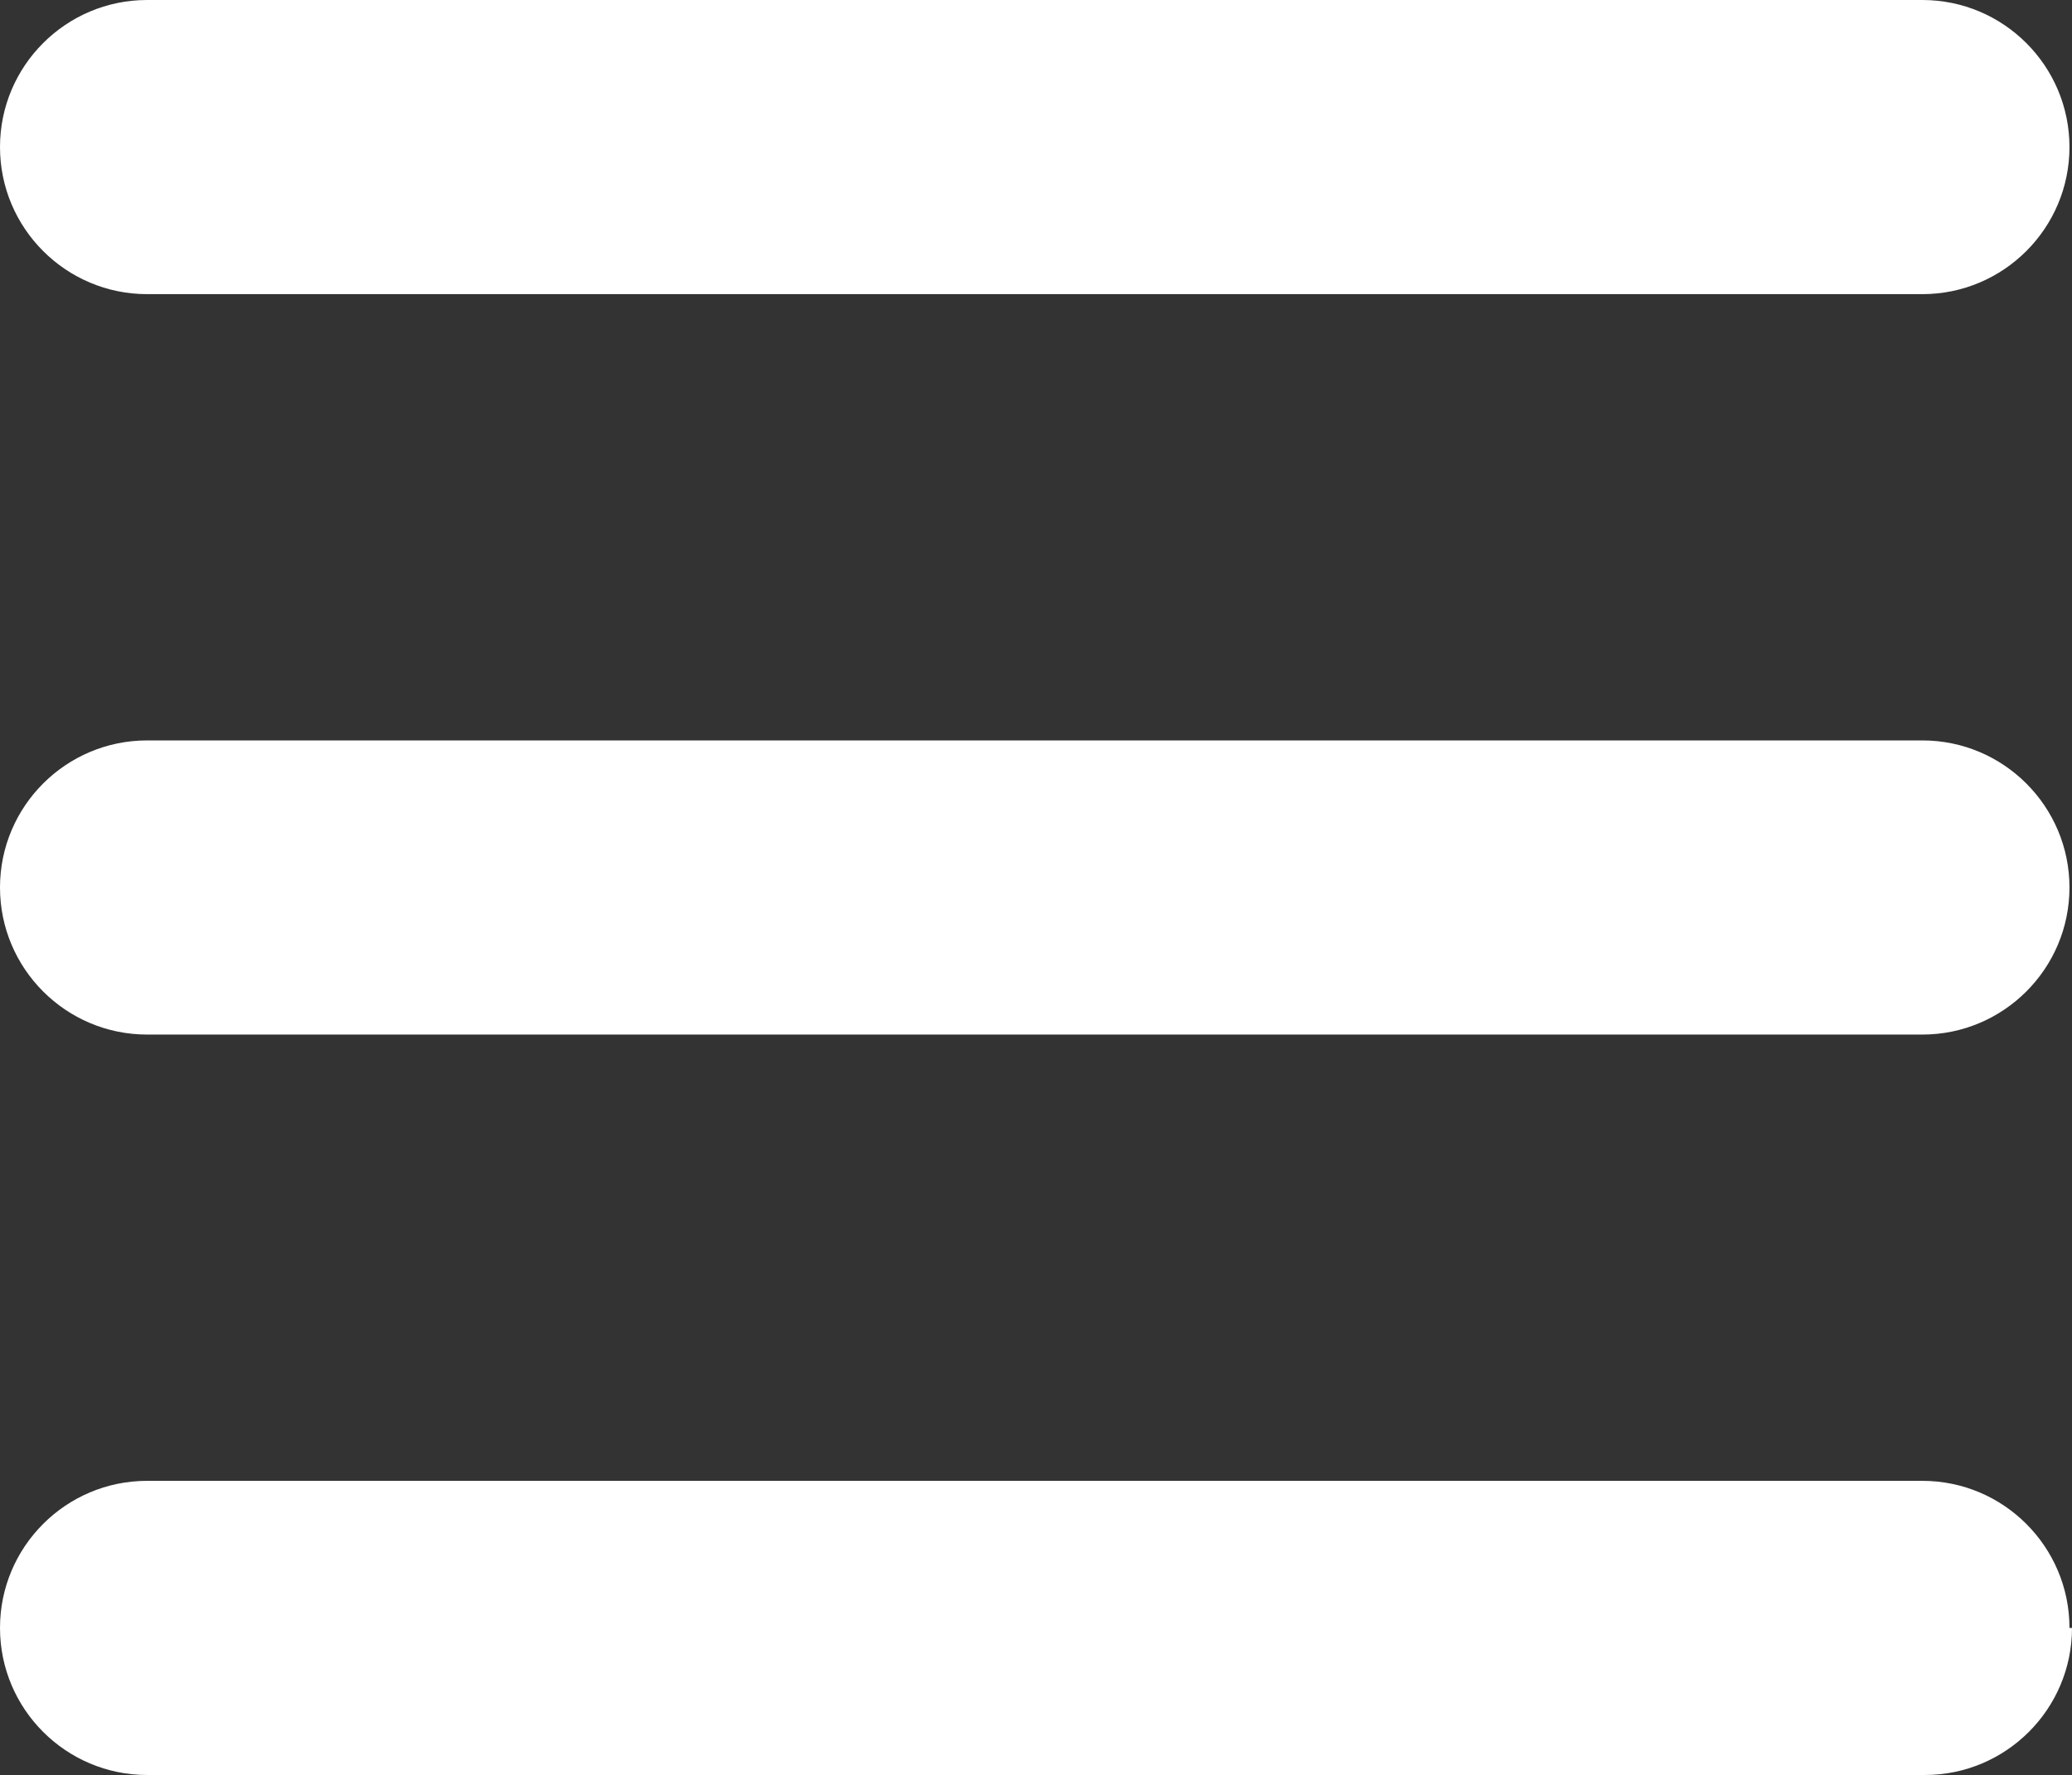 <?xml version="1.0" encoding="UTF-8"?>
<svg id="_レイヤー_1" data-name="レイヤー_1" xmlns="http://www.w3.org/2000/svg" width="81.7" height="70" version="1.1" viewBox="0 0 81.7 70">
  <rect x="0" y="0" width="81.7" height="70" fill="#333333" stroke="none"/>
  <!-- Generator: Adobe Illustrator 29.7.1, SVG Export Plug-In . SVG Version: 2.1.1 Build 8)  -->
  <path d="M0,5.8C0,2.6,2.6,0,5.8,0h70c3.2,0,5.8,2.6,5.8,5.8s-2.6,5.8-5.8,5.8H5.8c-3.2,0-5.8-2.6-5.8-5.8ZM0,35c0-3.2,2.6-5.8,5.8-5.8h70c3.2,0,5.8,2.6,5.8,5.8s-2.6,5.8-5.8,5.8H5.8c-3.2,0-5.8-2.6-5.8-5.8ZM81.7,64.2c0,3.2-2.6,5.8-5.8,5.8H5.8c-3.2,0-5.8-2.6-5.8-5.8s2.6-5.8,5.8-5.8h70c3.2,0,5.8,2.6,5.8,5.8Z" fill="#fff"/>
</svg>